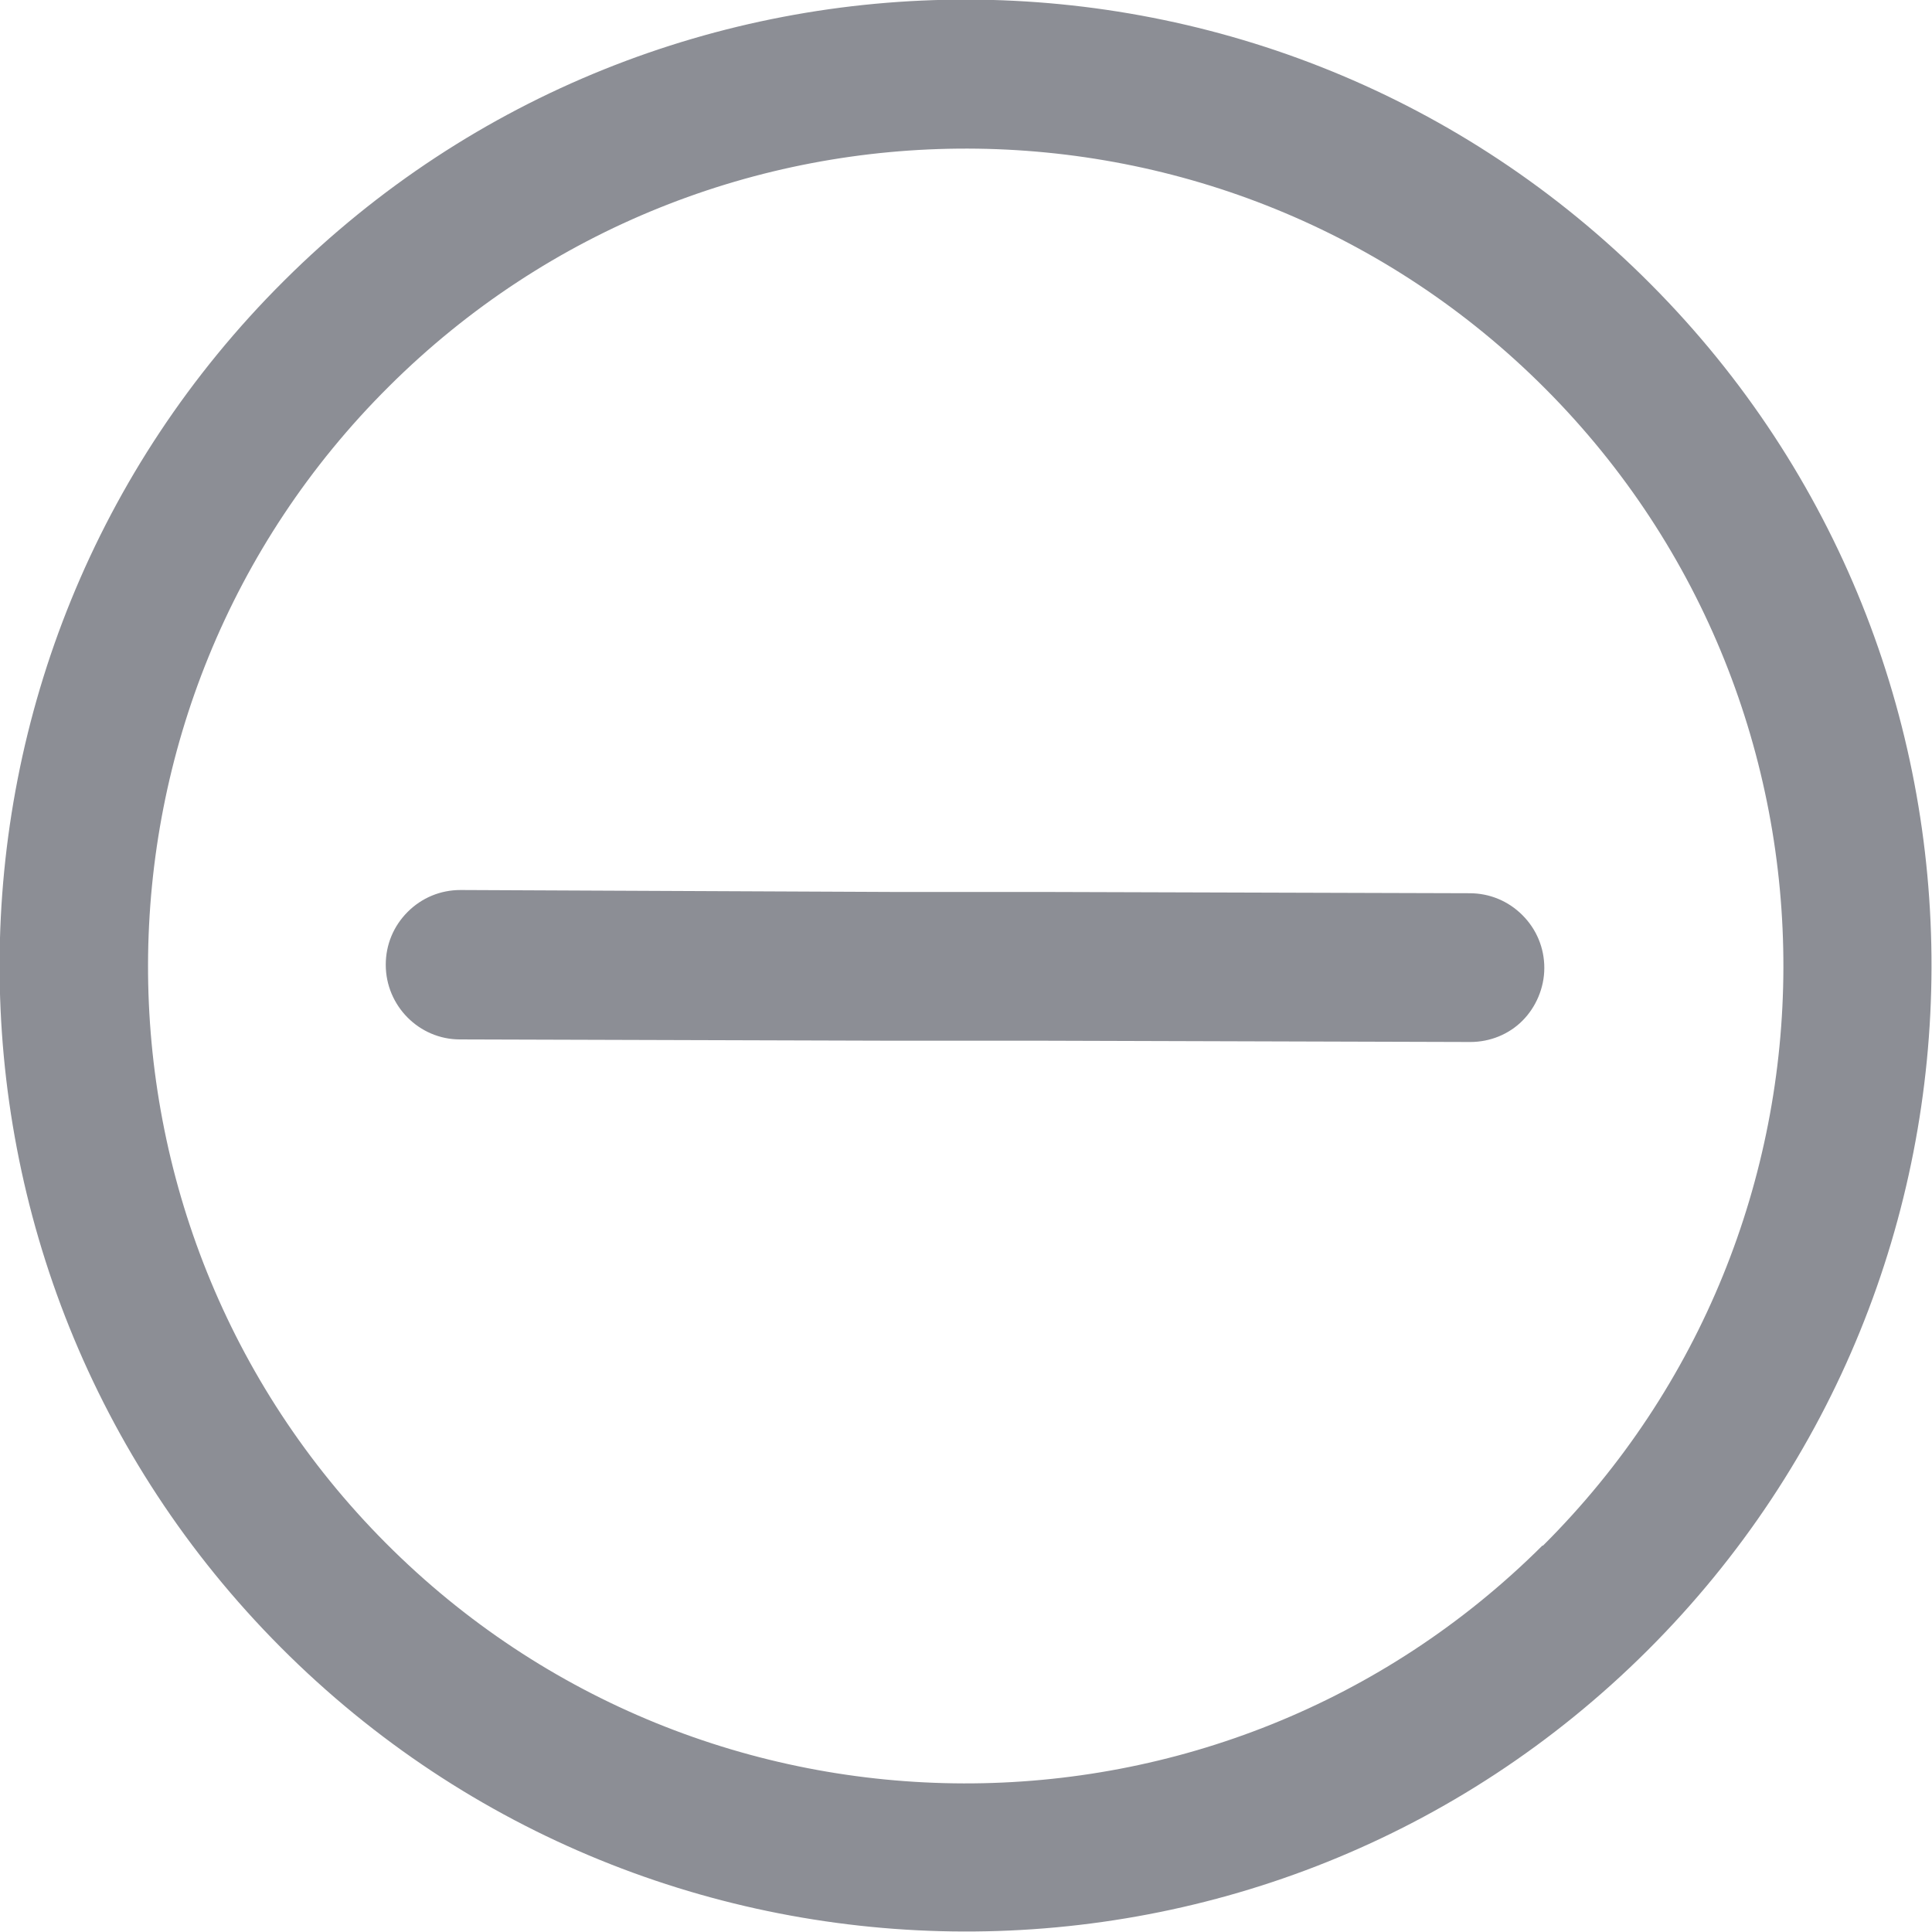 <?xml version="1.0" encoding="UTF-8"?><svg id="Layer_2" xmlns="http://www.w3.org/2000/svg" xmlns:xlink="http://www.w3.org/1999/xlink" viewBox="0 0 30 30"><defs><style>.cls-1{fill:#8c8e95;}.cls-2,.cls-3{fill:none;}.cls-3{clip-path:url(#clippath);}</style><clipPath id="clippath"><rect class="cls-2" width="30" height="30"/></clipPath></defs><g id="Layer_1-2"><g class="cls-3"><path class="cls-1" d="m16.15,16.16l6.68.02c.31,0,.6-.12.81-.33s.34-.51.34-.82c0-.31-.12-.6-.34-.82-.22-.22-.51-.34-.82-.34l-6.68-.02h-2.31s-6.68-.03-6.68-.03c-.31,0-.6.12-.82.34-.22.22-.34.51-.34.82,0,.64.52,1.16,1.15,1.16l6.68.02h2.31Z"/><path class="cls-1" d="m4.41,4.36c-5.87,5.84-5.89,15.36-.05,21.22,5.84,5.86,15.36,5.89,21.22.05,5.86-5.84,5.89-15.36.05-21.22-5.84-5.87-15.36-5.89-21.22-.05m19.54,19.64c-4.96,4.94-13.02,4.92-17.96-.04-4.94-4.96-4.92-13.02.05-17.96,4.96-4.94,13.02-4.92,17.96.04,4.94,4.96,4.92,13.02-.04,17.96"/></g></g></svg>